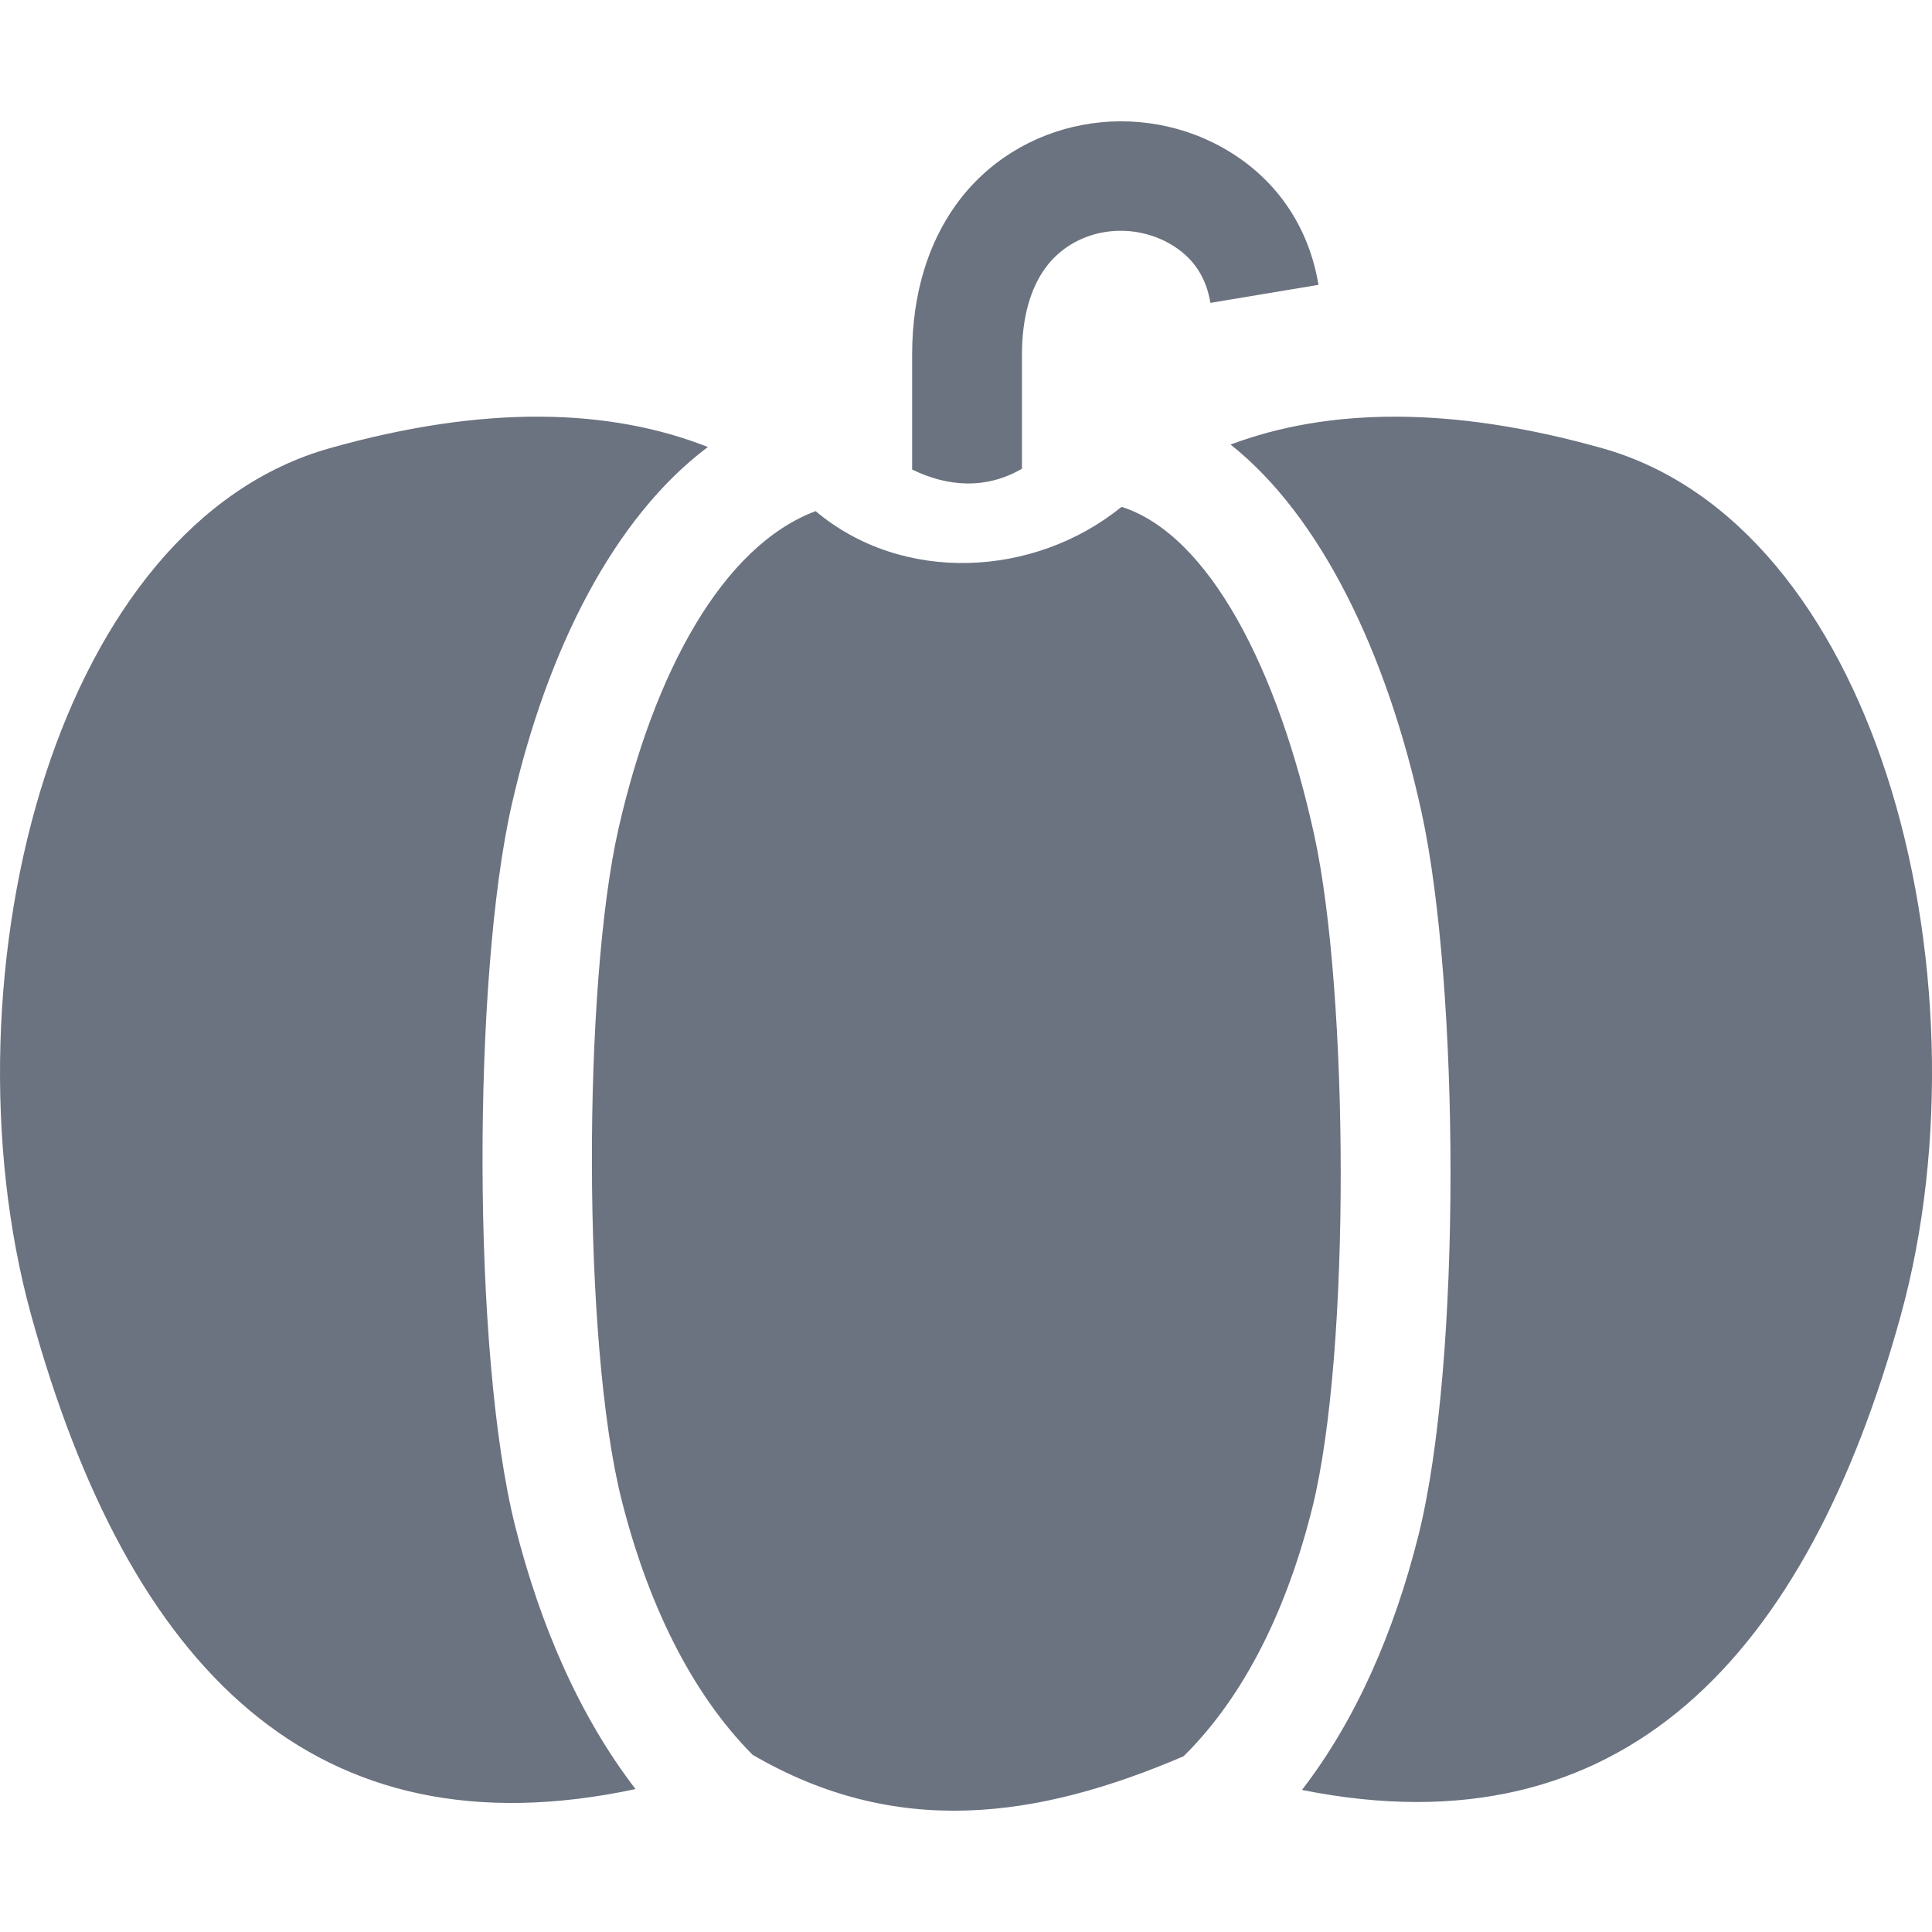 <!DOCTYPE svg PUBLIC "-//W3C//DTD SVG 1.1//EN" "http://www.w3.org/Graphics/SVG/1.1/DTD/svg11.dtd">
<!-- Uploaded to: SVG Repo, www.svgrepo.com, Transformed by: SVG Repo Mixer Tools -->
<svg fill="#6b7280" width="800px" height="800px" viewBox="0 0 50 50" enable-background="new 0 0 50 50" version="1.1" xml:space="preserve" xmlns="http://www.w3.org/2000/svg" xmlns:xlink="http://www.w3.org/1999/xlink">
<g id="SVGRepo_bgCarrier" stroke-width="0"/>
<g id="SVGRepo_tracerCarrier" stroke-linecap="round" stroke-linejoin="round"/>
<g id="SVGRepo_iconCarrier"> <g id="Layer_23"/> <g id="Layer_22"/> <g id="Layer_21"/> <g id="Layer_20"/> <g id="Layer_19"/> <g id="Layer_18"/> <g id="Layer_17"/> <g id="Layer_16"/> <g id="Layer_15"/> <g id="Layer_14"> <path clip-rule="evenodd" d="M13.335,39.507c-1.123-4.454-1.106-14.233-0.089-18.693 c0.914-4.01,2.643-7.419,5.073-9.246c-2.528-0.995-5.745-1.108-9.787,0.032c-3.512,0.99-6.005,4.3-7.354,8.441 c-1.403,4.308-1.585,9.595-0.37,14c2.526,9.154,7.34,14.031,15.64,12.26C15.012,44.436,13.985,42.085,13.335,39.507 M36.793,21.037 c0.978,4.502,1.039,14.202-0.08,18.683c-0.626,2.505-1.616,4.785-3.018,6.603c8.318,1.671,13.071-3.484,15.497-12.281 c1.216-4.405,1.034-9.691-0.369-14c-1.348-4.141-3.842-7.451-7.354-8.441c-3.954-1.115-7.12-1.032-9.622-0.096 C34.174,13.349,35.89,16.885,36.793,21.037z M27.039,6.956c0.753-1.055,2.237-1.271,3.316-0.6c0.558,0.347,0.865,0.847,0.97,1.482 l2.797-0.466c-0.24-1.444-1.021-2.65-2.268-3.425c-2.348-1.459-5.505-0.903-7.124,1.367c-0.689,0.966-1.124,2.252-1.124,3.87v2.967 c0.918,0.449,1.914,0.52,2.842-0.021V9.183C26.448,8.197,26.677,7.464,27.039,6.956z M19.476,45.413 c3.724,2.173,7.371,1.661,11.155,0.039c1.6-1.578,2.687-3.852,3.329-6.421c1.009-4.042,0.939-13.336,0.058-17.394 c-0.939-4.317-2.727-7.796-4.991-8.52c-2.262,1.834-5.671,2.002-7.919,0.111c-2.409,0.905-4.18,4.173-5.099,8.208 c-0.924,4.046-0.943,13.334,0.078,17.382C16.752,41.453,17.867,43.793,19.476,45.413z" fill-rule="evenodd"/> </g> <g id="Layer_13"/> <g id="Layer_12"/> <g id="Layer_11"/> <g id="Layer_10"/> <g id="Layer_9"/> <g id="Layer_8"/> <g id="Layer_7"/> <g id="Layer_6"/> <g id="Layer_5"/> <g id="Layer_4"/> <g id="Layer_3"/> <g id="Layer_2"/> </g>
</svg>